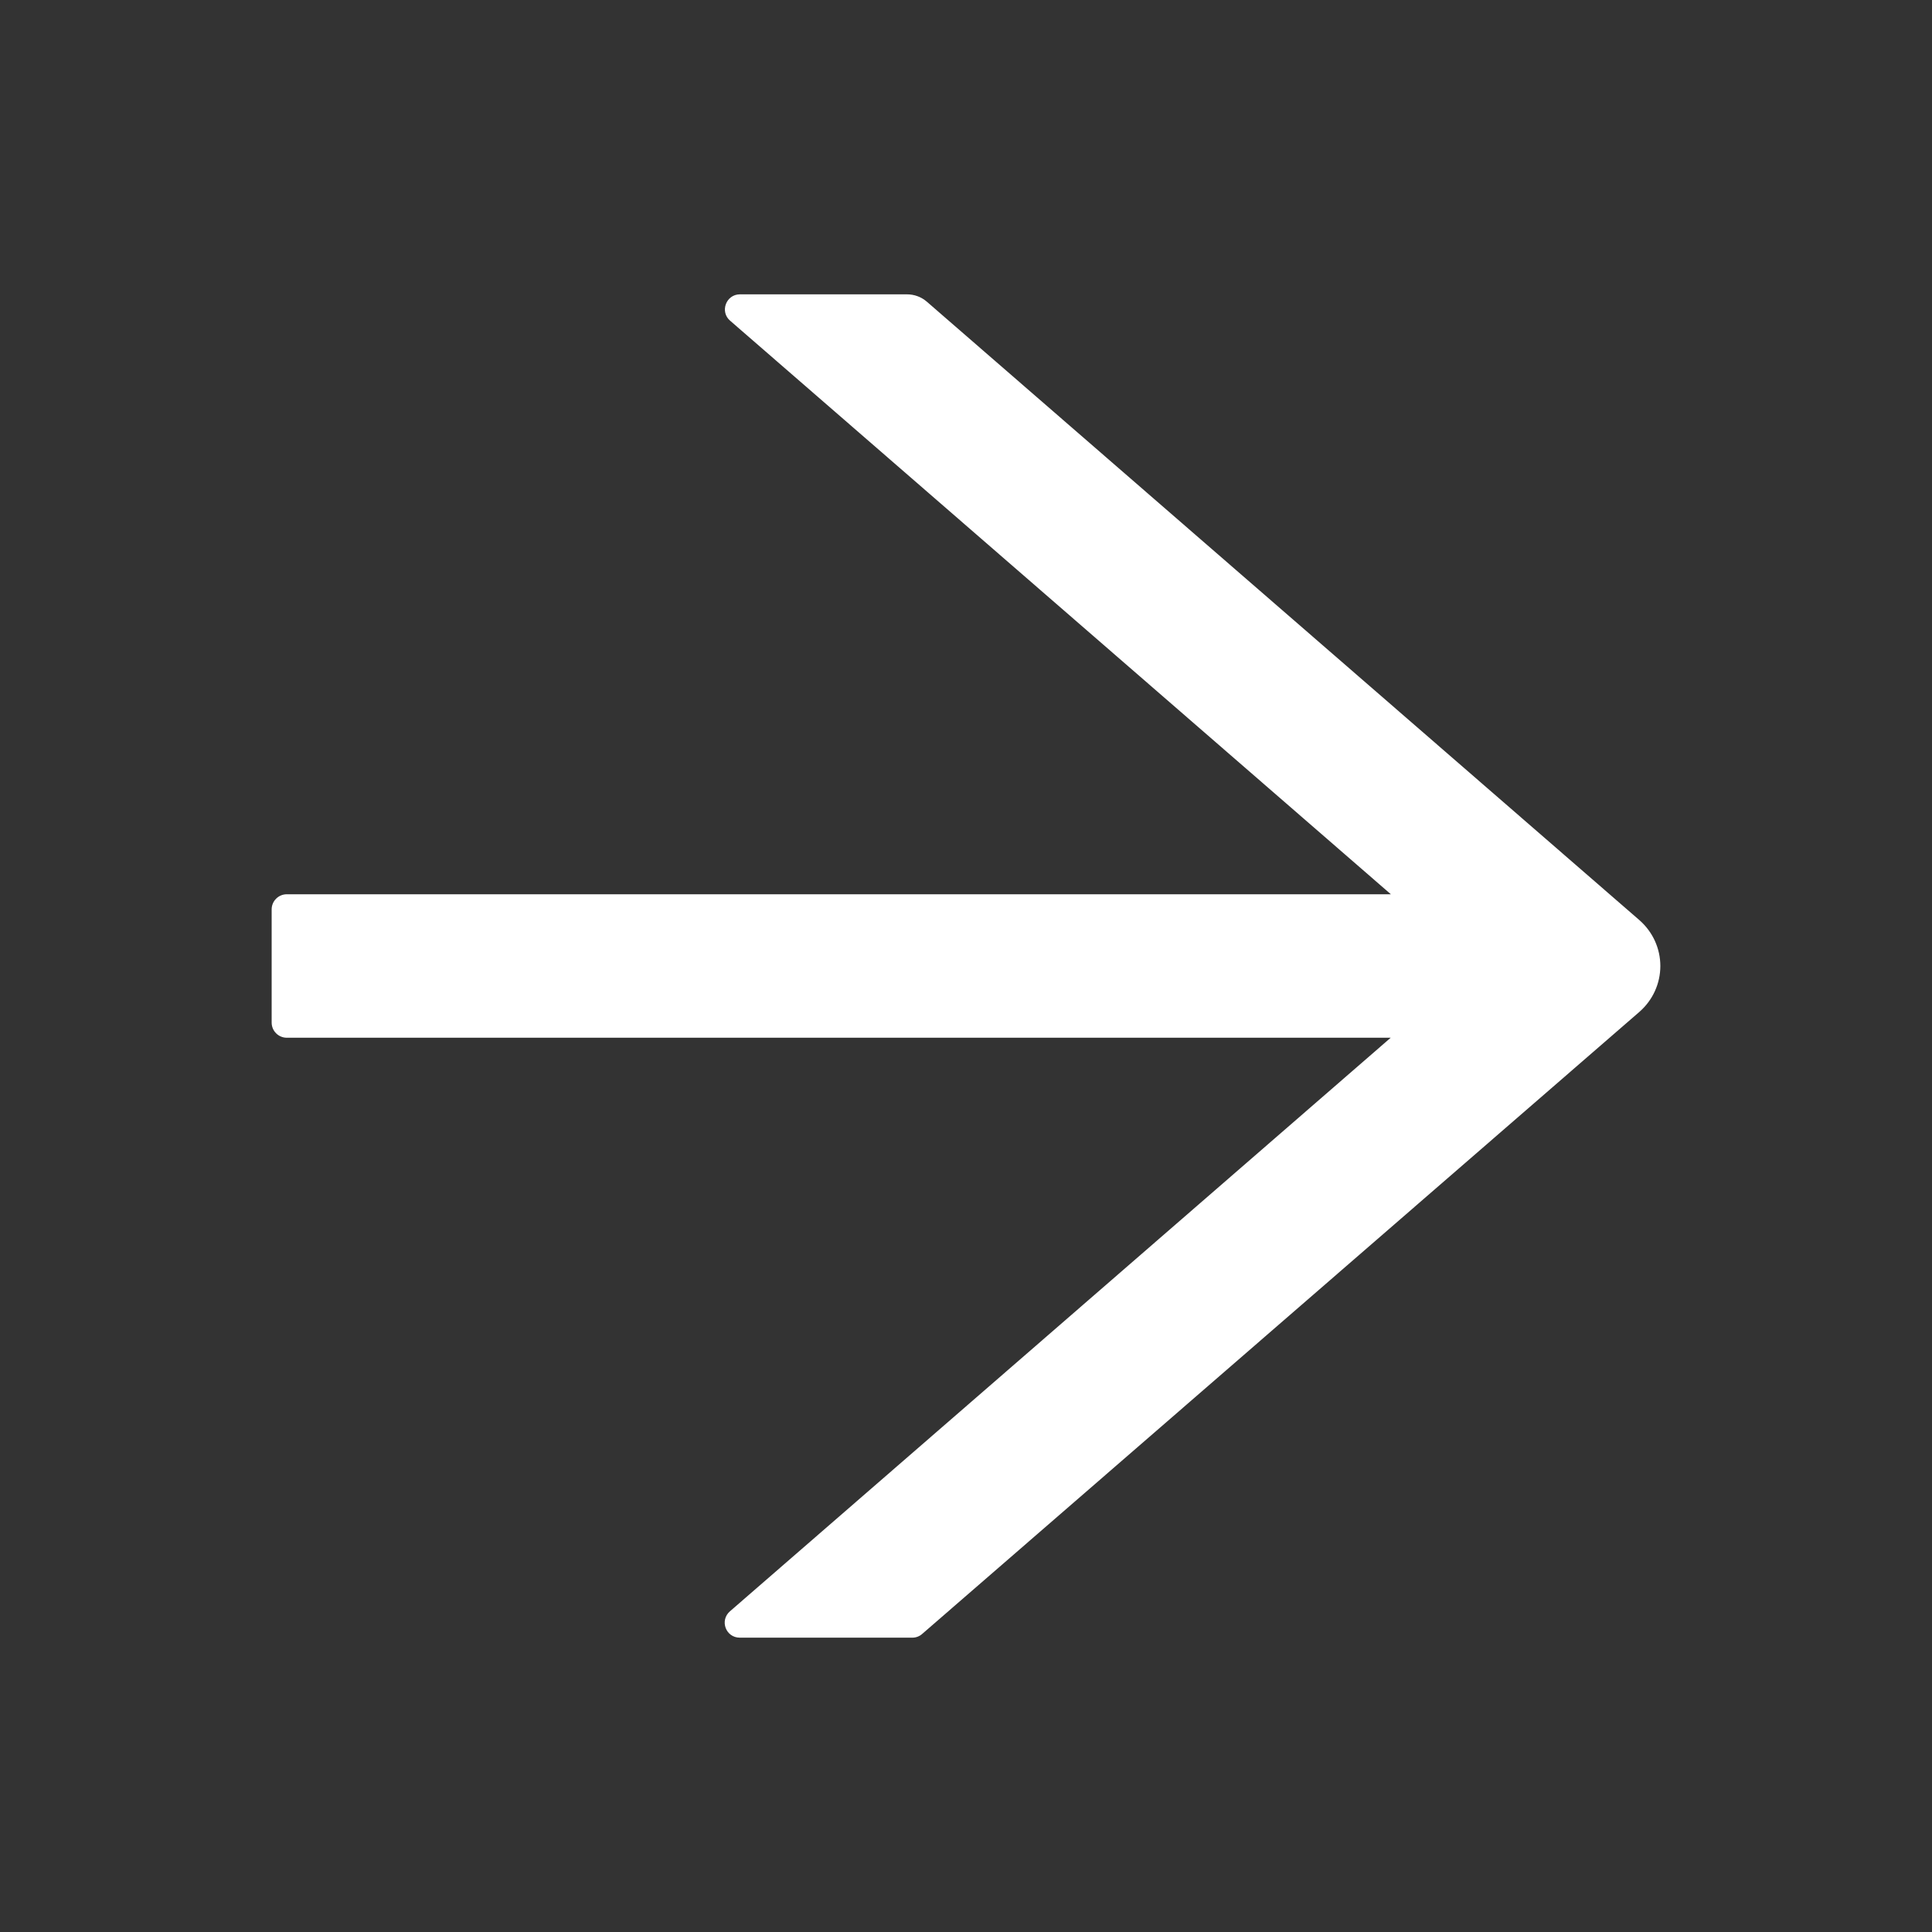 <svg width="23" height="23" viewBox="0 0 23 23" fill="none" xmlns="http://www.w3.org/2000/svg">
<rect x="0" y="0" width="23" height="23" fill="#333333" stroke="none"/>
<path d="M19.519 10.956L11.033 3.591C10.968 3.535 10.885 3.504 10.797 3.504H8.809C8.643 3.504 8.567 3.711 8.692 3.818L16.558 10.646H3.414C3.315 10.646 3.234 10.727 3.234 10.826V12.174C3.234 12.273 3.315 12.354 3.414 12.354H16.556L8.69 19.182C8.564 19.292 8.641 19.496 8.807 19.496H10.862C10.905 19.496 10.947 19.48 10.979 19.451L19.519 12.044C19.596 11.976 19.659 11.892 19.701 11.799C19.744 11.705 19.766 11.603 19.766 11.5C19.766 11.397 19.744 11.295 19.701 11.201C19.659 11.108 19.596 11.024 19.519 10.956Z" fill="white"/>
</svg>
